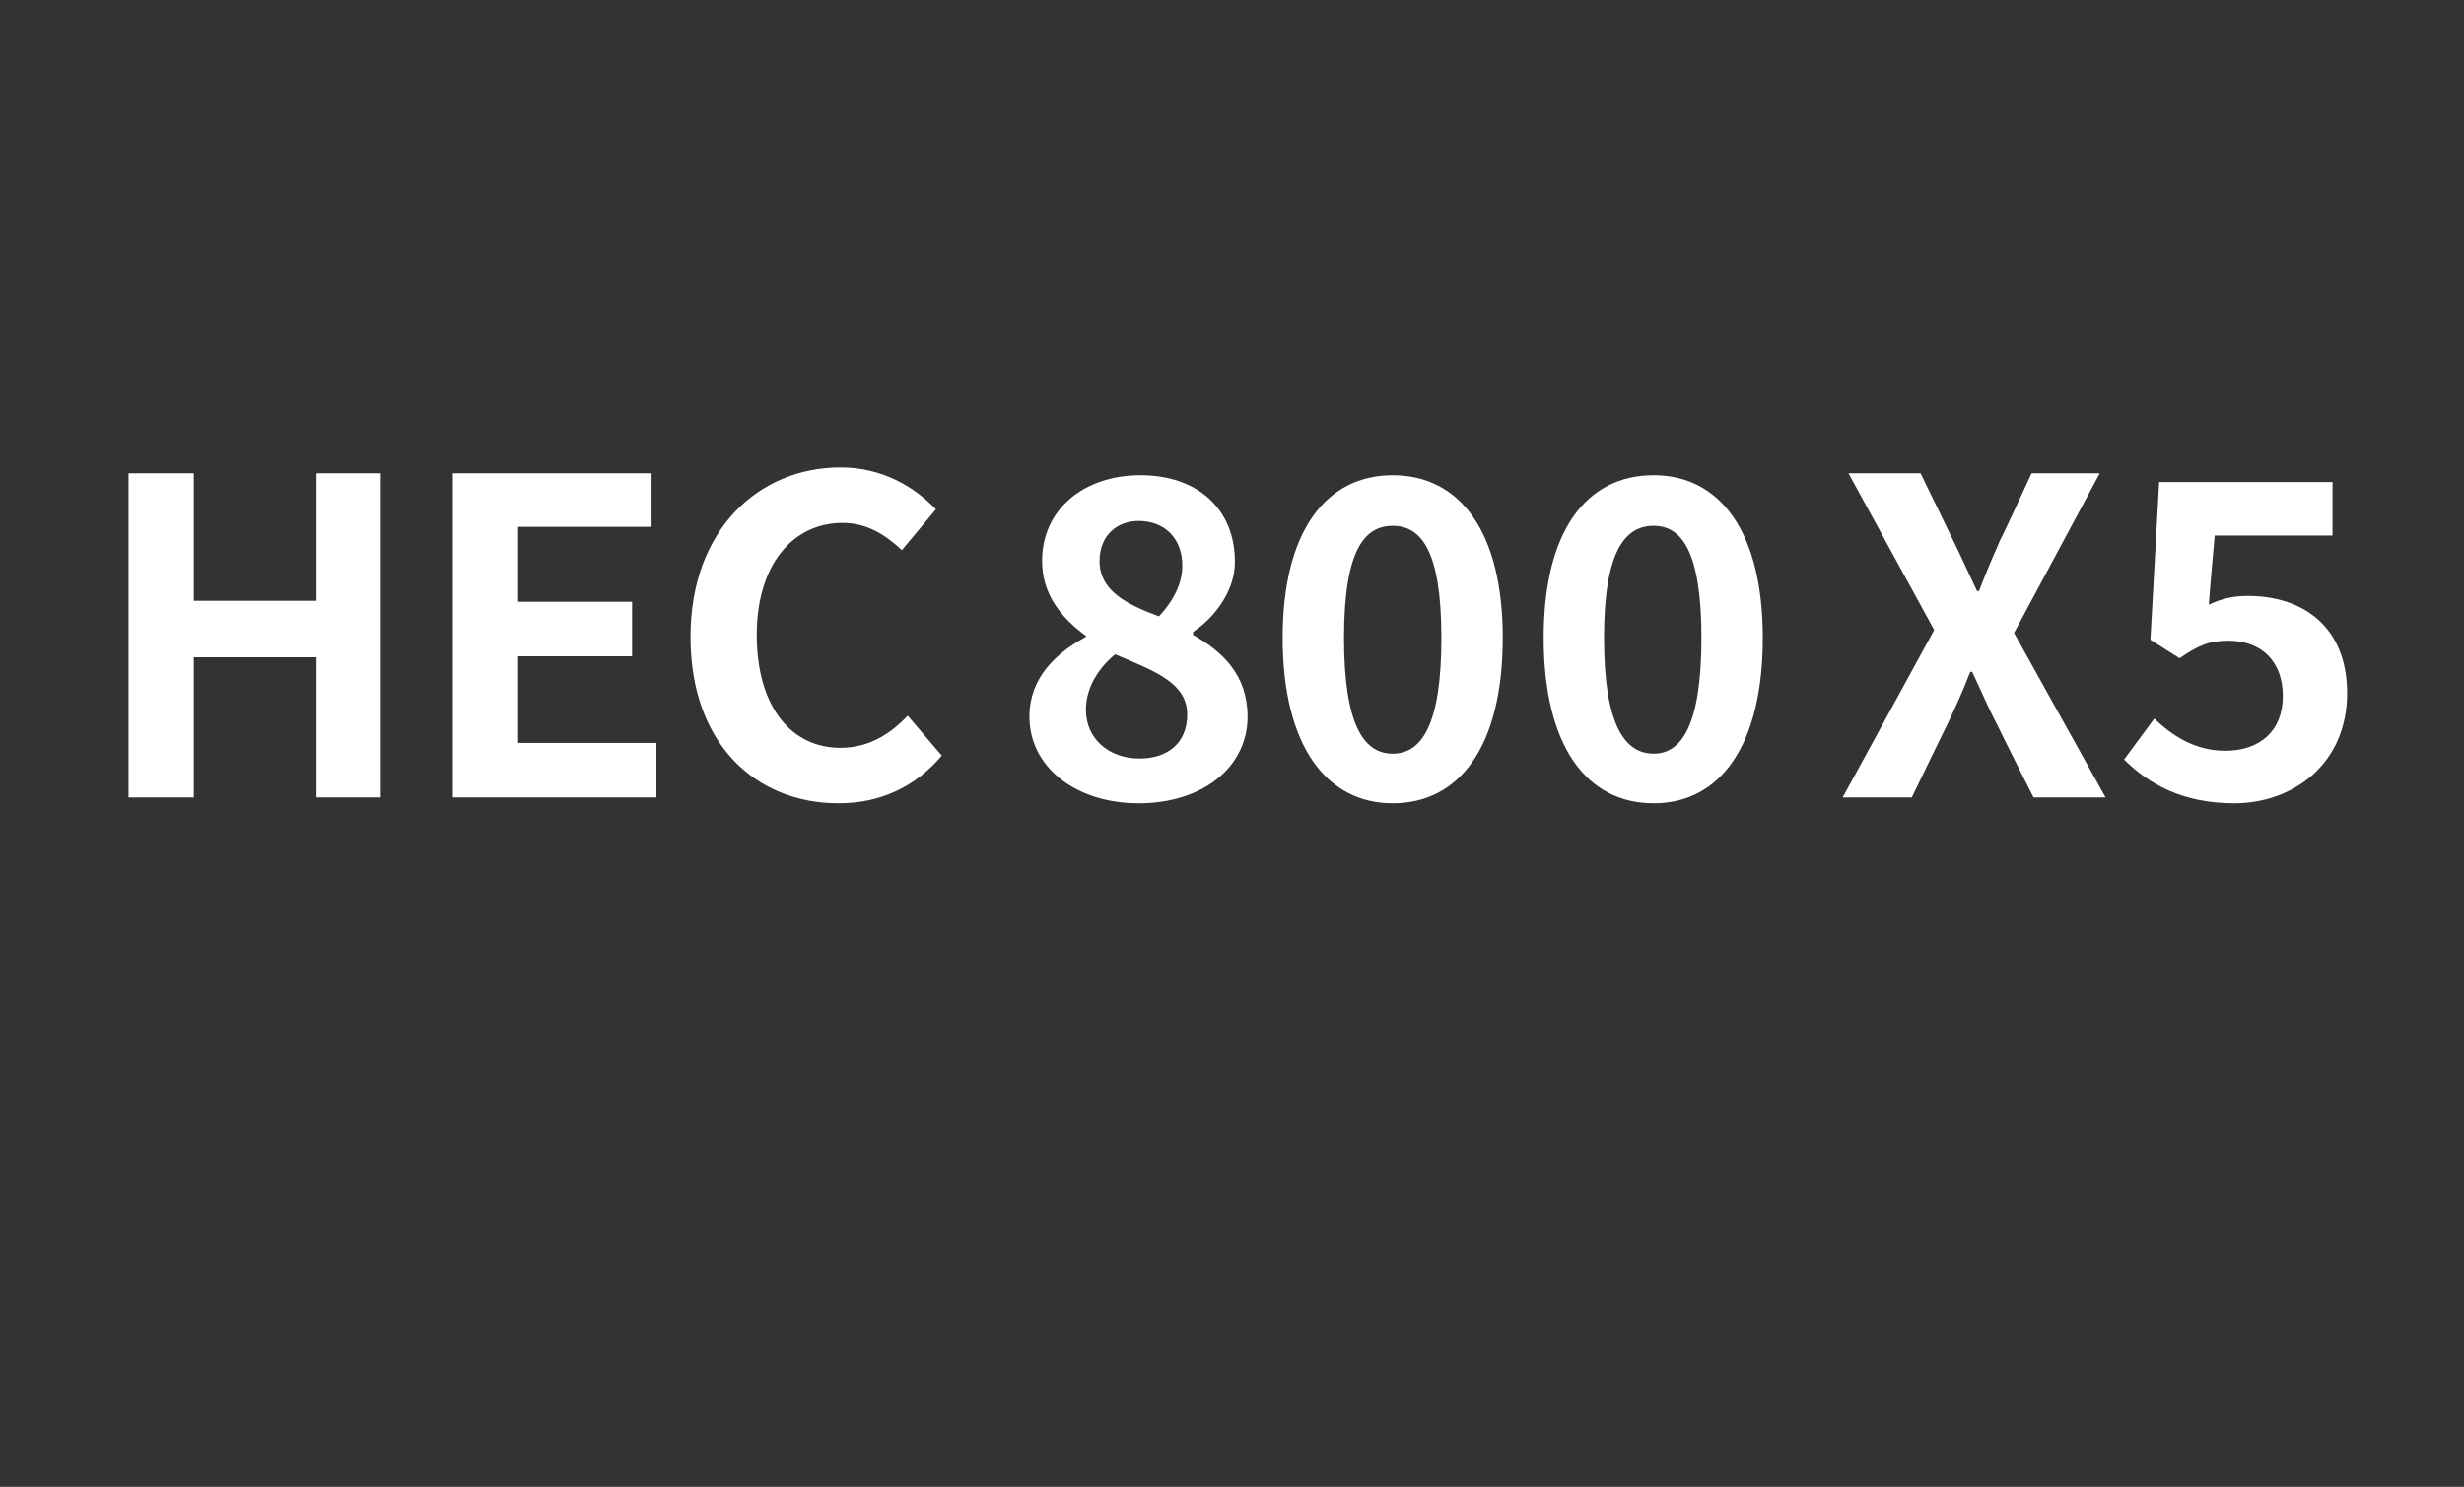 <?xml version="1.0" standalone="no"?><!DOCTYPE svg PUBLIC "-//W3C//DTD SVG 1.1//EN" "http://www.w3.org/Graphics/SVG/1.1/DTD/svg11.dtd"><svg xmlns="http://www.w3.org/2000/svg" version="1.1" width="253px" height="152.7px" viewBox="0 -46 253 152.7" style="top:-46px"><rect x="0" y="-46" width="253" height="152.7" fill="#333333" stroke="none"/>  <desc>HEC 800 X5</desc>  <defs/>  <g id="Polygon236241">    <path d="M 13.2 2.6 L 19.9 2.6 L 19.9 15.7 L 32.5 15.7 L 32.5 2.6 L 39.1 2.6 L 39.1 35.9 L 32.5 35.9 L 32.5 21.5 L 19.9 21.5 L 19.9 35.9 L 13.2 35.9 L 13.2 2.6 Z M 46.5 2.6 L 66.9 2.6 L 66.9 8.1 L 53.2 8.1 L 53.2 15.8 L 64.9 15.8 L 64.9 21.4 L 53.2 21.4 L 53.2 30.3 L 67.4 30.3 L 67.4 35.9 L 46.5 35.9 L 46.5 2.6 Z M 70.9 19.4 C 70.9 8.4 77.9 2 86.3 2 C 90.6 2 93.9 4 96.1 6.3 C 96.1 6.3 92.6 10.5 92.6 10.5 C 90.9 8.9 89 7.7 86.5 7.7 C 81.4 7.7 77.7 12 77.7 19.2 C 77.7 26.4 81.1 30.8 86.3 30.8 C 89.2 30.8 91.4 29.4 93.2 27.5 C 93.2 27.5 96.7 31.6 96.7 31.6 C 94 34.8 90.4 36.5 86.1 36.5 C 77.7 36.5 70.9 30.5 70.9 19.4 Z M 105.7 27.6 C 105.7 23.6 108.4 21.1 111.5 19.4 C 111.5 19.4 111.5 19.3 111.5 19.3 C 108.9 17.4 107 15 107 11.6 C 107 6.3 111.3 2.8 117.1 2.8 C 123 2.8 126.8 6.3 126.8 11.7 C 126.8 14.8 124.6 17.5 122.5 18.9 C 122.5 18.9 122.5 19.2 122.5 19.2 C 125.5 20.9 128.1 23.3 128.1 27.6 C 128.1 32.7 123.6 36.5 116.9 36.5 C 110.5 36.5 105.7 32.8 105.7 27.6 Z M 121.4 12.1 C 121.4 9.4 119.7 7.5 116.9 7.5 C 114.7 7.5 112.9 9 112.9 11.6 C 112.9 14.6 115.5 16 119 17.3 C 120.5 15.7 121.4 13.9 121.4 12.1 Z M 121.9 27.4 C 121.9 24.2 118.8 23 114.5 21.2 C 112.8 22.6 111.5 24.6 111.5 26.9 C 111.5 29.9 113.9 31.9 117 31.9 C 119.9 31.9 121.9 30.3 121.9 27.4 Z M 131.7 19.5 C 131.7 8.5 136.2 2.8 143 2.8 C 149.9 2.8 154.3 8.6 154.3 19.5 C 154.3 30.6 149.9 36.5 143 36.5 C 136.2 36.5 131.7 30.6 131.7 19.5 Z M 148 19.5 C 148 10.5 145.9 8 143 8 C 140.1 8 138 10.5 138 19.5 C 138 28.6 140.1 31.4 143 31.4 C 145.9 31.4 148 28.6 148 19.5 Z M 158.5 19.5 C 158.5 8.5 162.9 2.8 169.8 2.8 C 176.6 2.8 181 8.6 181 19.5 C 181 30.6 176.6 36.5 169.8 36.5 C 162.9 36.5 158.5 30.6 158.5 19.5 Z M 174.7 19.5 C 174.7 10.5 172.6 8 169.8 8 C 166.9 8 164.7 10.5 164.7 19.5 C 164.7 28.6 166.9 31.4 169.8 31.4 C 172.6 31.4 174.7 28.6 174.7 19.5 Z M 198.6 18.7 L 189.8 2.6 L 197.2 2.6 C 197.2 2.6 200.53 9.45 200.5 9.4 C 201.3 11 202 12.6 203 14.7 C 203 14.7 203.2 14.7 203.2 14.7 C 204 12.6 204.7 11 205.4 9.4 C 205.44 9.45 208.6 2.6 208.6 2.6 L 215.6 2.6 L 206.8 19 L 216.2 35.9 L 208.8 35.9 C 208.8 35.9 205.08 28.53 205.1 28.5 C 204.2 26.8 203.5 25.1 202.5 23 C 202.5 23 202.3 23 202.3 23 C 201.5 25.1 200.7 26.8 199.9 28.5 C 199.86 28.53 196.3 35.9 196.3 35.9 L 189.2 35.9 L 198.6 18.7 Z M 218.1 32 C 218.1 32 221.2 27.8 221.2 27.8 C 223.1 29.6 225.4 31.1 228.5 31.1 C 232 31.1 234.4 29.1 234.4 25.5 C 234.4 21.9 232.2 19.8 228.8 19.8 C 226.8 19.8 225.7 20.3 223.8 21.6 C 223.8 21.6 220.8 19.7 220.8 19.7 L 221.7 3.5 L 239.5 3.5 L 239.5 9 L 227.4 9 C 227.4 9 226.77 16.06 226.8 16.1 C 228.1 15.5 229.2 15.2 230.8 15.2 C 236.4 15.2 241 18.3 241 25.2 C 241 32.4 235.5 36.5 229.4 36.5 C 224.1 36.5 220.6 34.5 218.1 32 Z " stroke="none" fill="#fff"/>  </g></svg>